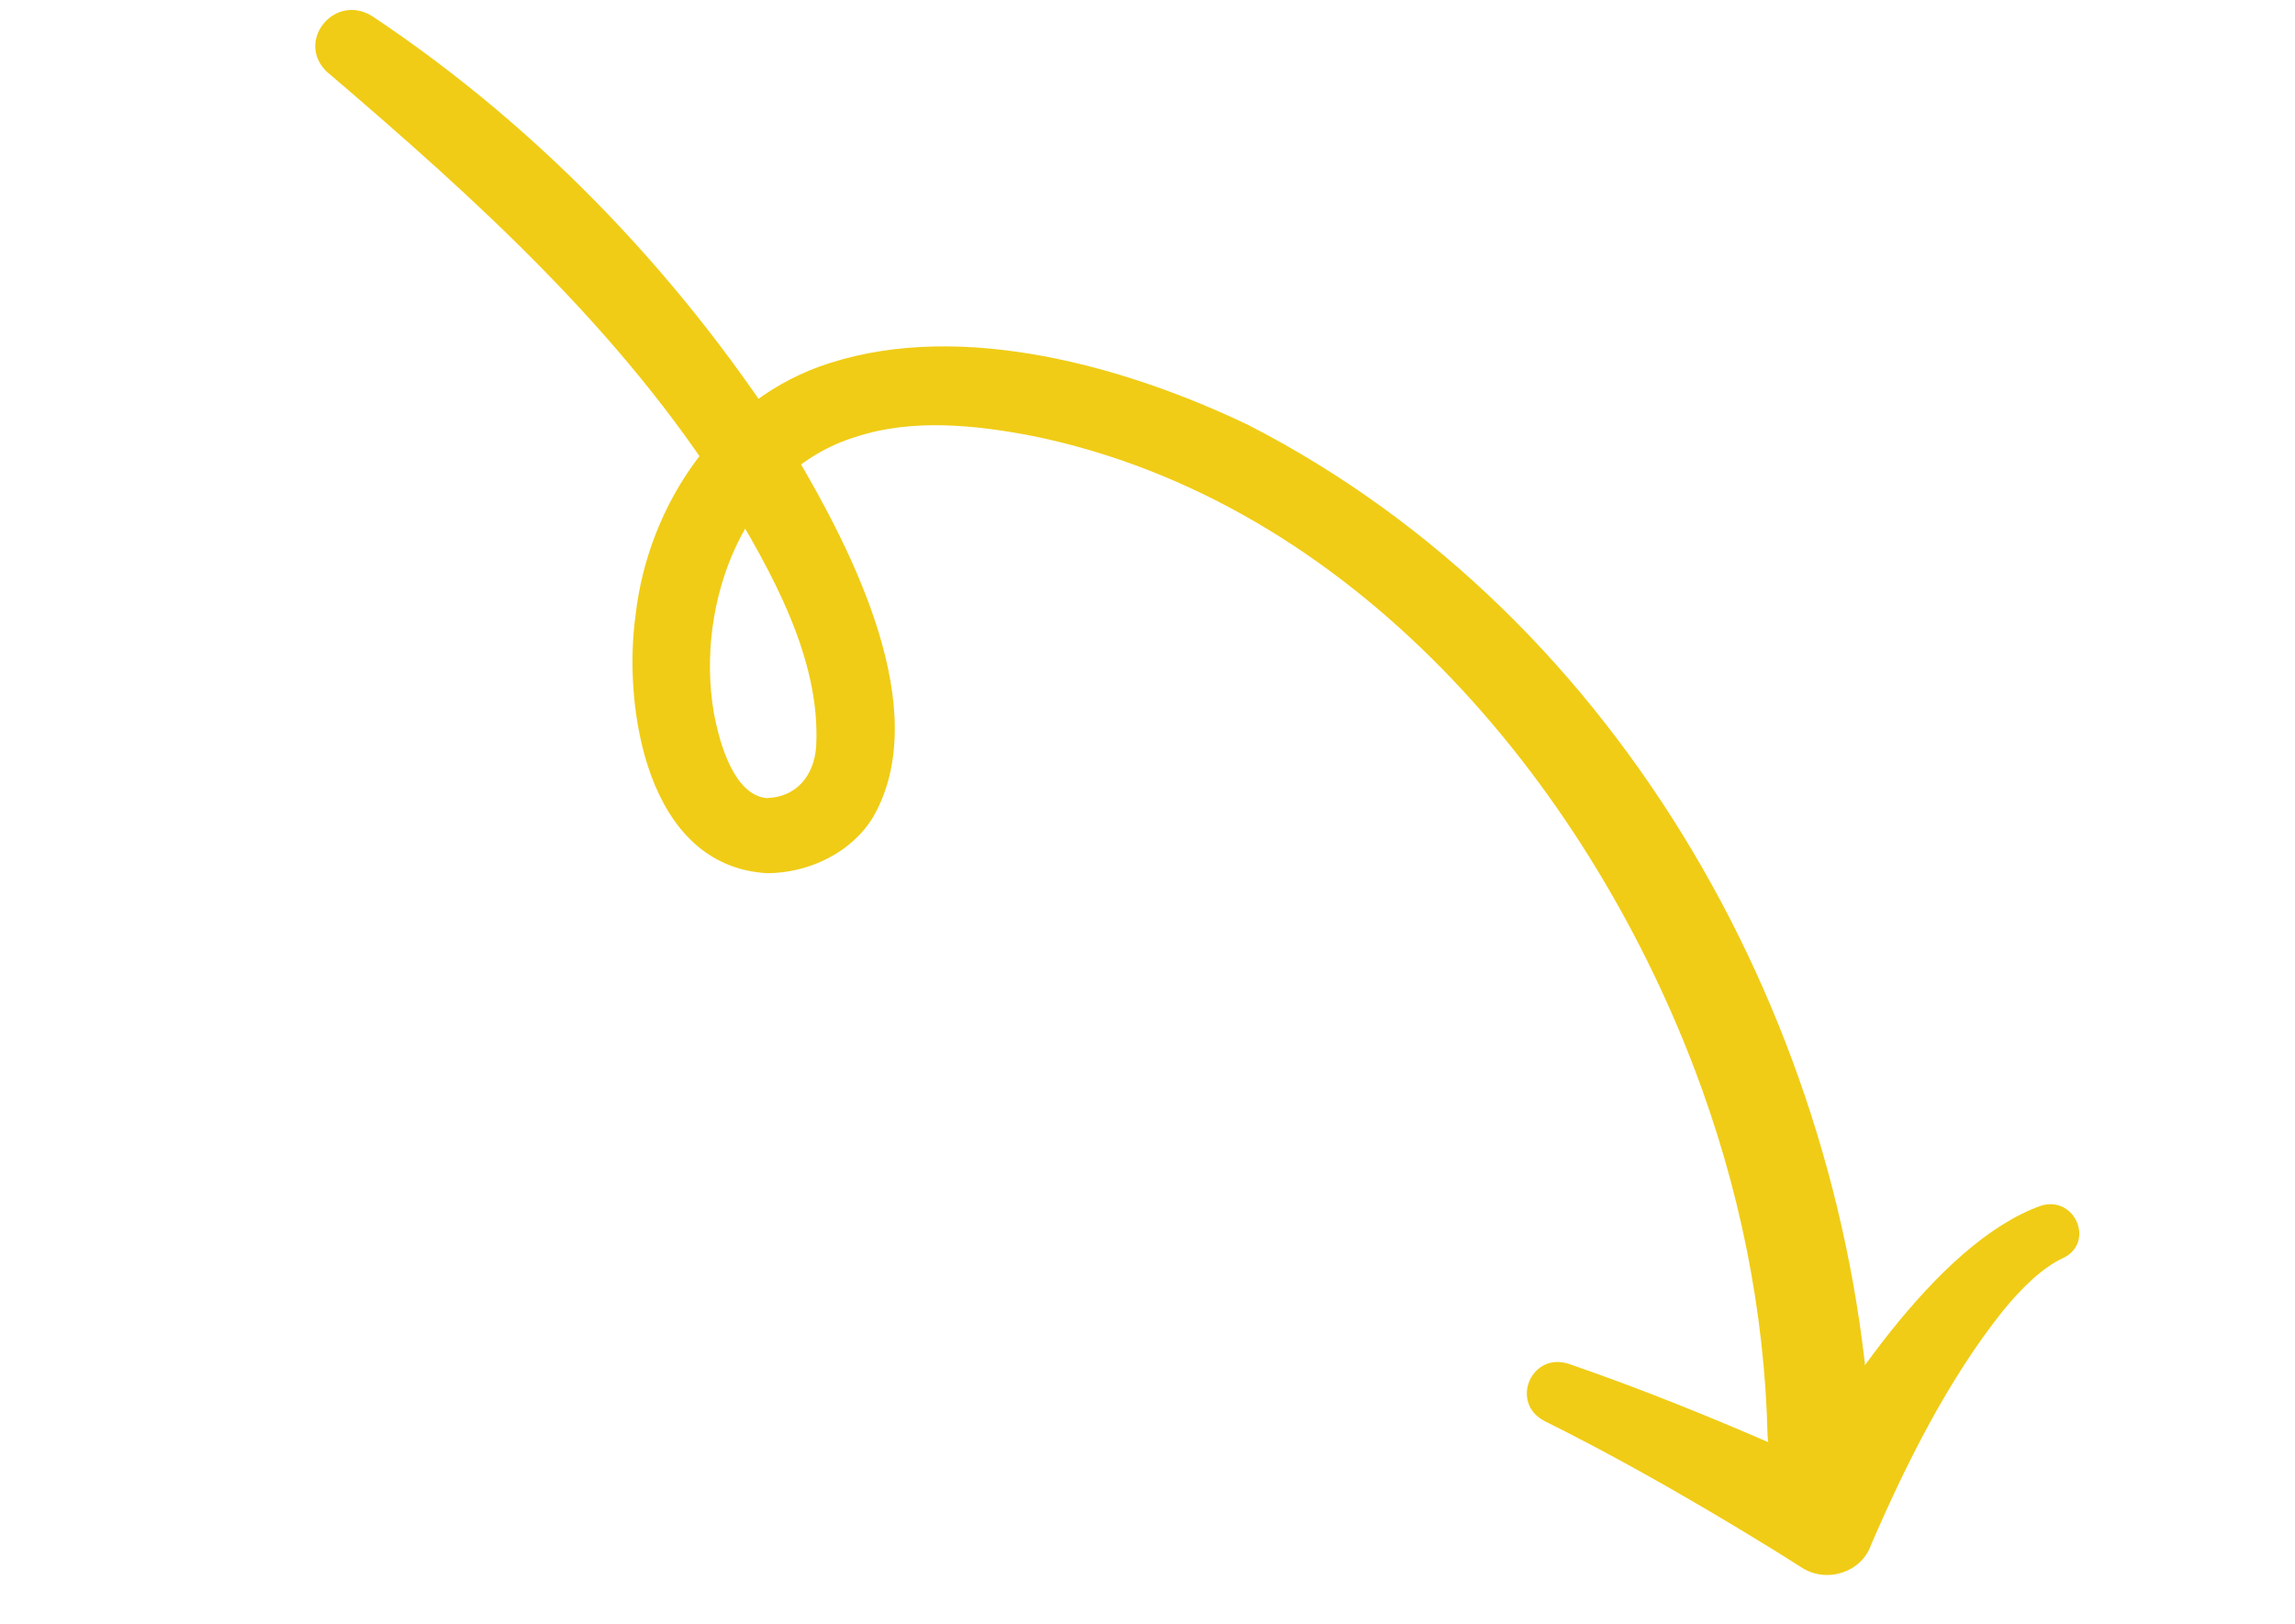 <svg width="106" height="75" viewBox="0 0 106 75" fill="none" xmlns="http://www.w3.org/2000/svg">
<path d="M15.163 3.371C22.016 9.22 28.737 15.313 33.517 22.898C35.657 26.432 37.907 30.426 37.698 34.455C37.609 35.821 36.789 36.828 35.392 36.86C33.916 36.701 33.237 34.383 32.966 32.894C32.117 27.883 34.347 21.736 39.566 20.166C42.137 19.324 45.063 19.623 47.747 20.146C62.452 23.183 73.168 36.028 78.248 49.325C80.332 54.787 81.508 60.56 81.639 66.303C81.798 69.394 86.44 69.385 86.412 66.231C85.353 47.593 75.056 28.564 57.677 19.64C52.031 16.929 44.483 14.798 38.34 16.764C33.223 18.366 29.934 23.325 29.357 28.395C28.765 32.618 29.846 40.023 35.442 40.329C37.367 40.321 39.332 39.379 40.328 37.736C43.165 32.785 39.332 25.397 36.749 21.022C31.757 13.065 25.075 5.994 17.195 0.749C15.422 -0.357 13.582 1.974 15.161 3.376L15.163 3.371Z" fill="#F0CC16"/>
<path d="M71.353 65.64C74.38 67.142 77.345 68.823 80.248 70.564C81.243 71.165 82.244 71.778 83.201 72.39C84.362 73.15 85.989 72.62 86.42 71.346C88.036 67.615 89.953 63.76 92.496 60.558C93.356 59.508 94.316 58.55 95.311 58.093C96.768 57.374 95.835 55.206 94.27 55.686C89.327 57.45 84.709 64.925 82.099 69.276L85.404 68.282C84.322 67.775 83.274 67.308 82.203 66.838C78.996 65.439 75.772 64.131 72.458 62.991C70.712 62.421 69.714 64.811 71.353 65.64Z" fill="#F0CC16"/>
</svg>
